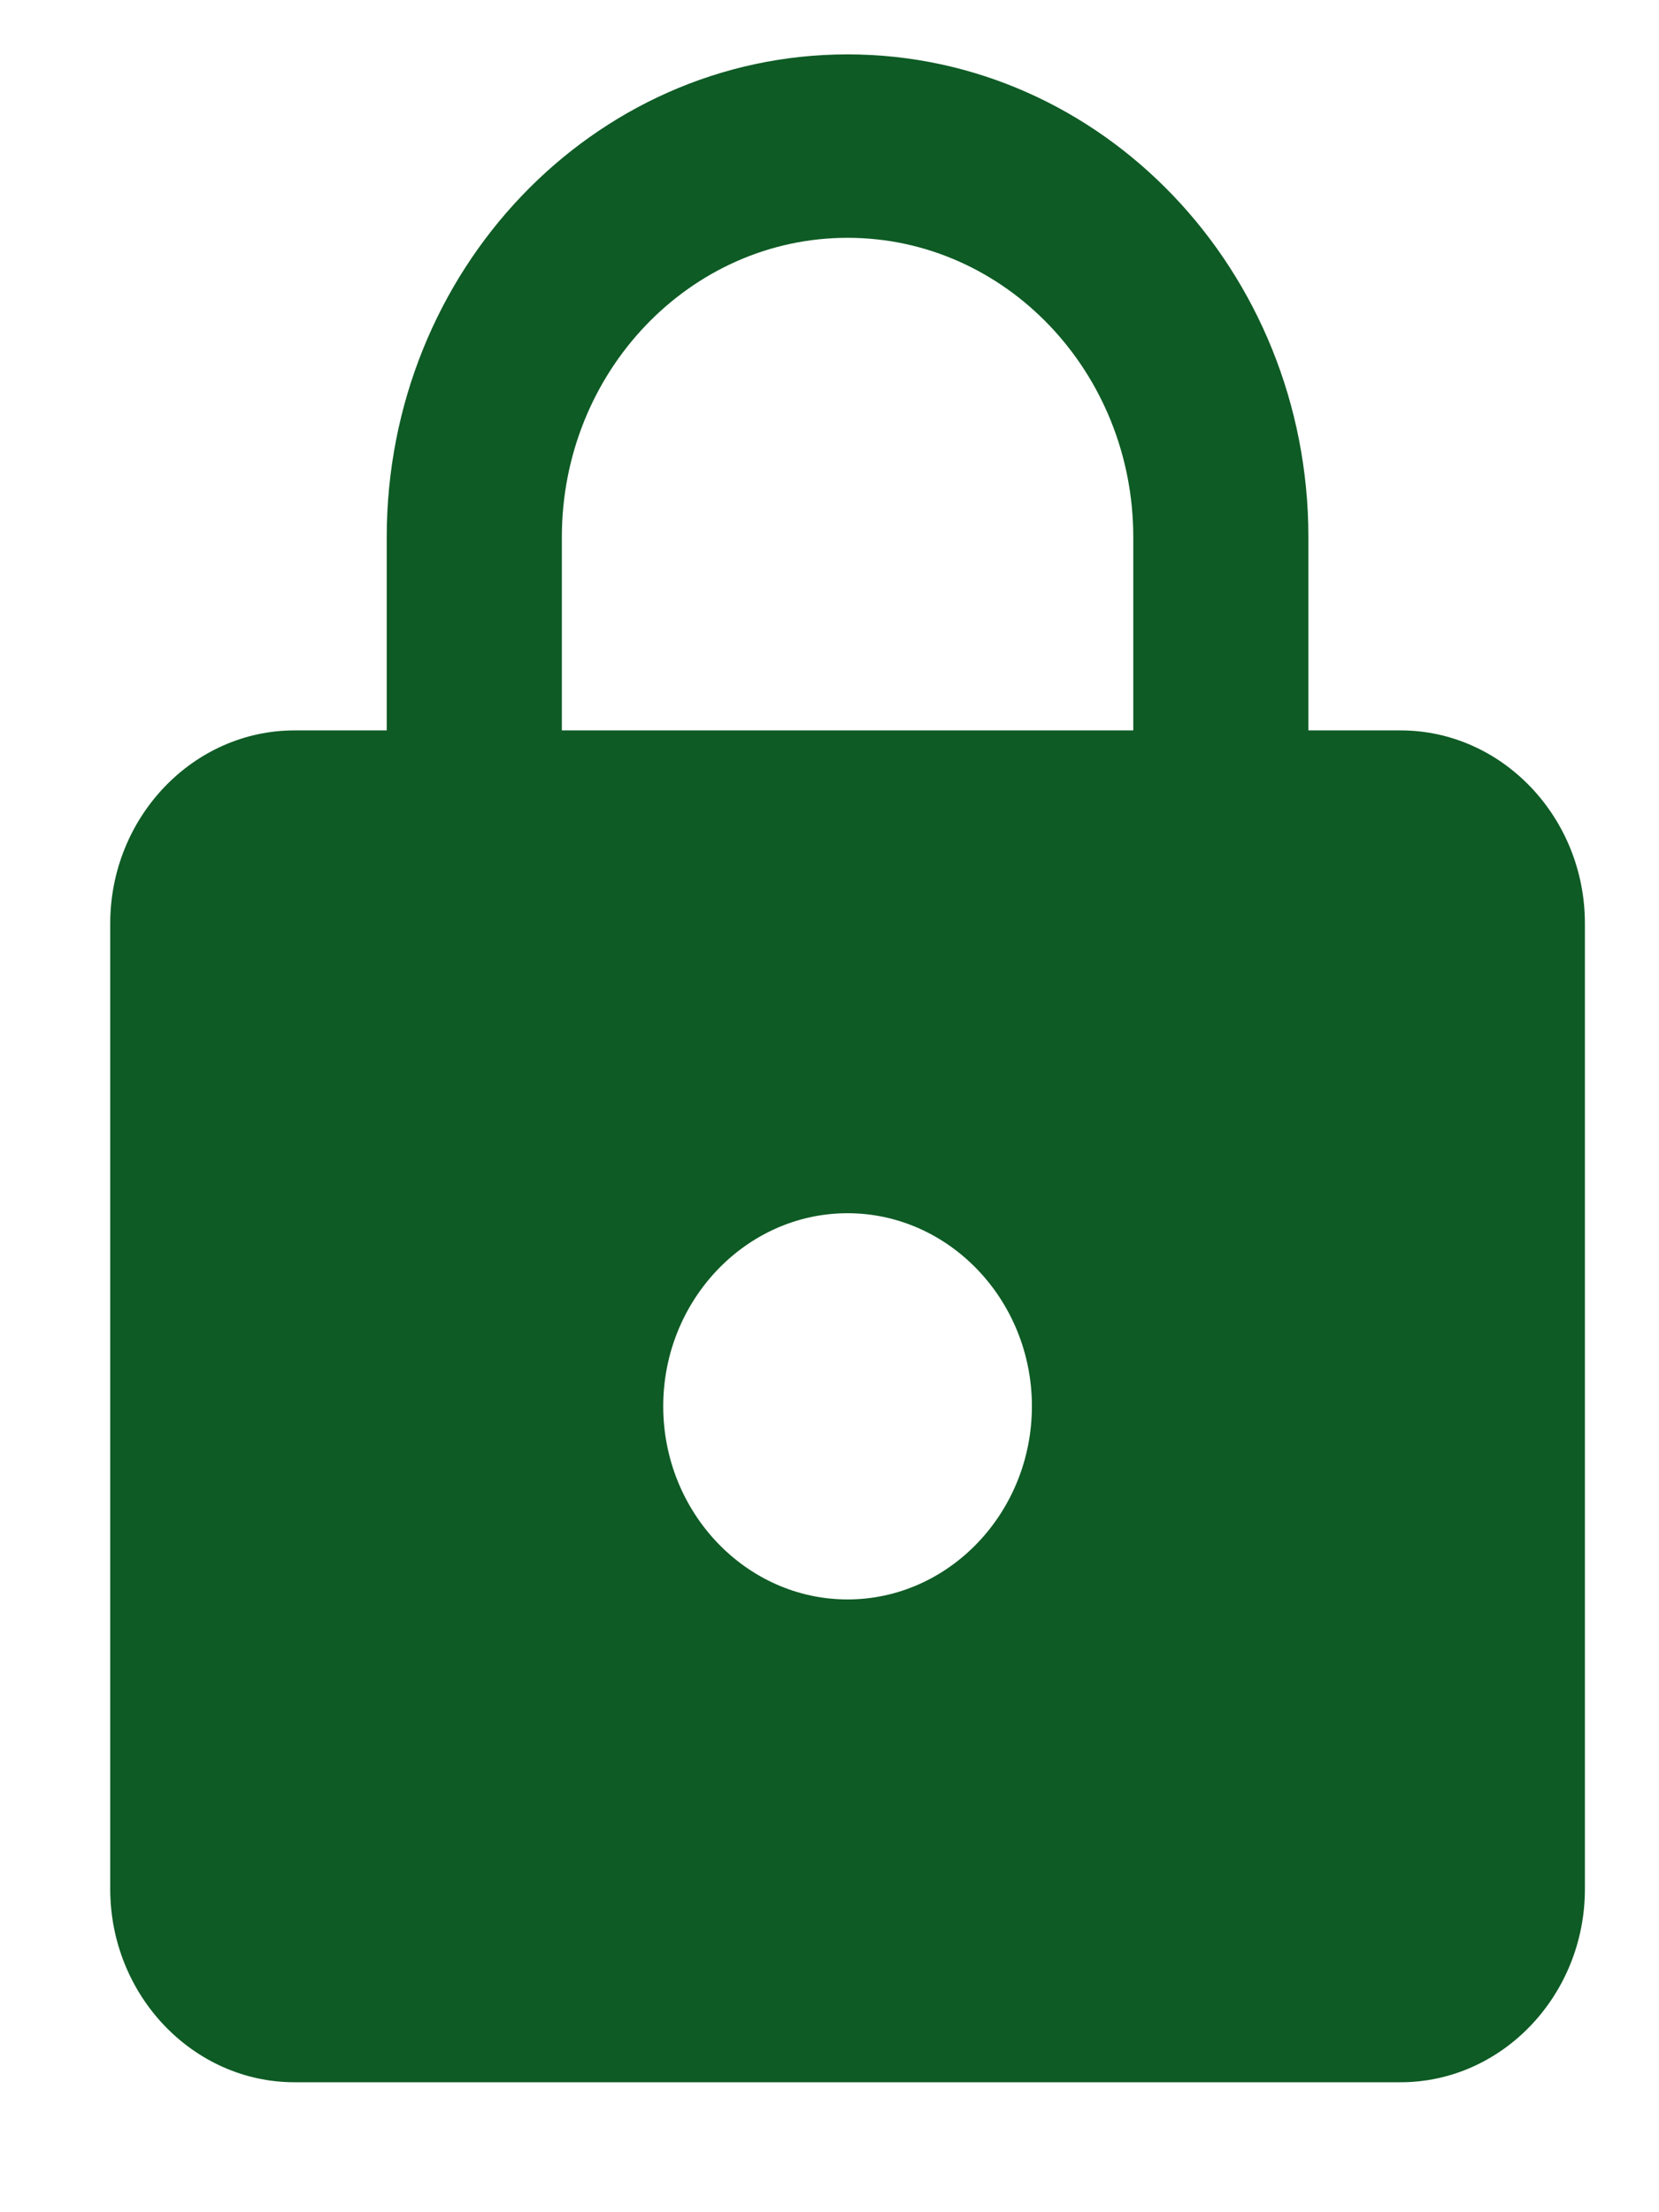 <svg width="9" height="12" viewBox="0 0 9 12" fill="none" xmlns="http://www.w3.org/2000/svg">
<path d="M7.598 3.962H7.098V2.914C7.098 1.468 5.978 0.295 4.598 0.295C3.218 0.295 2.098 1.468 2.098 2.914V3.962H1.598C1.048 3.962 0.598 4.433 0.598 5.009V10.247C0.598 10.824 1.048 11.295 1.598 11.295H7.598C8.148 11.295 8.598 10.824 8.598 10.247V5.009C8.598 4.433 8.148 3.962 7.598 3.962ZM4.598 8.676C4.048 8.676 3.598 8.205 3.598 7.628C3.598 7.052 4.048 6.581 4.598 6.581C5.148 6.581 5.598 7.052 5.598 7.628C5.598 8.205 5.148 8.676 4.598 8.676ZM6.148 3.962H3.048V2.914C3.048 2.018 3.743 1.29 4.598 1.29C5.453 1.29 6.148 2.018 6.148 2.914V3.962Z" fill="#0E5B25"/>
</svg>
